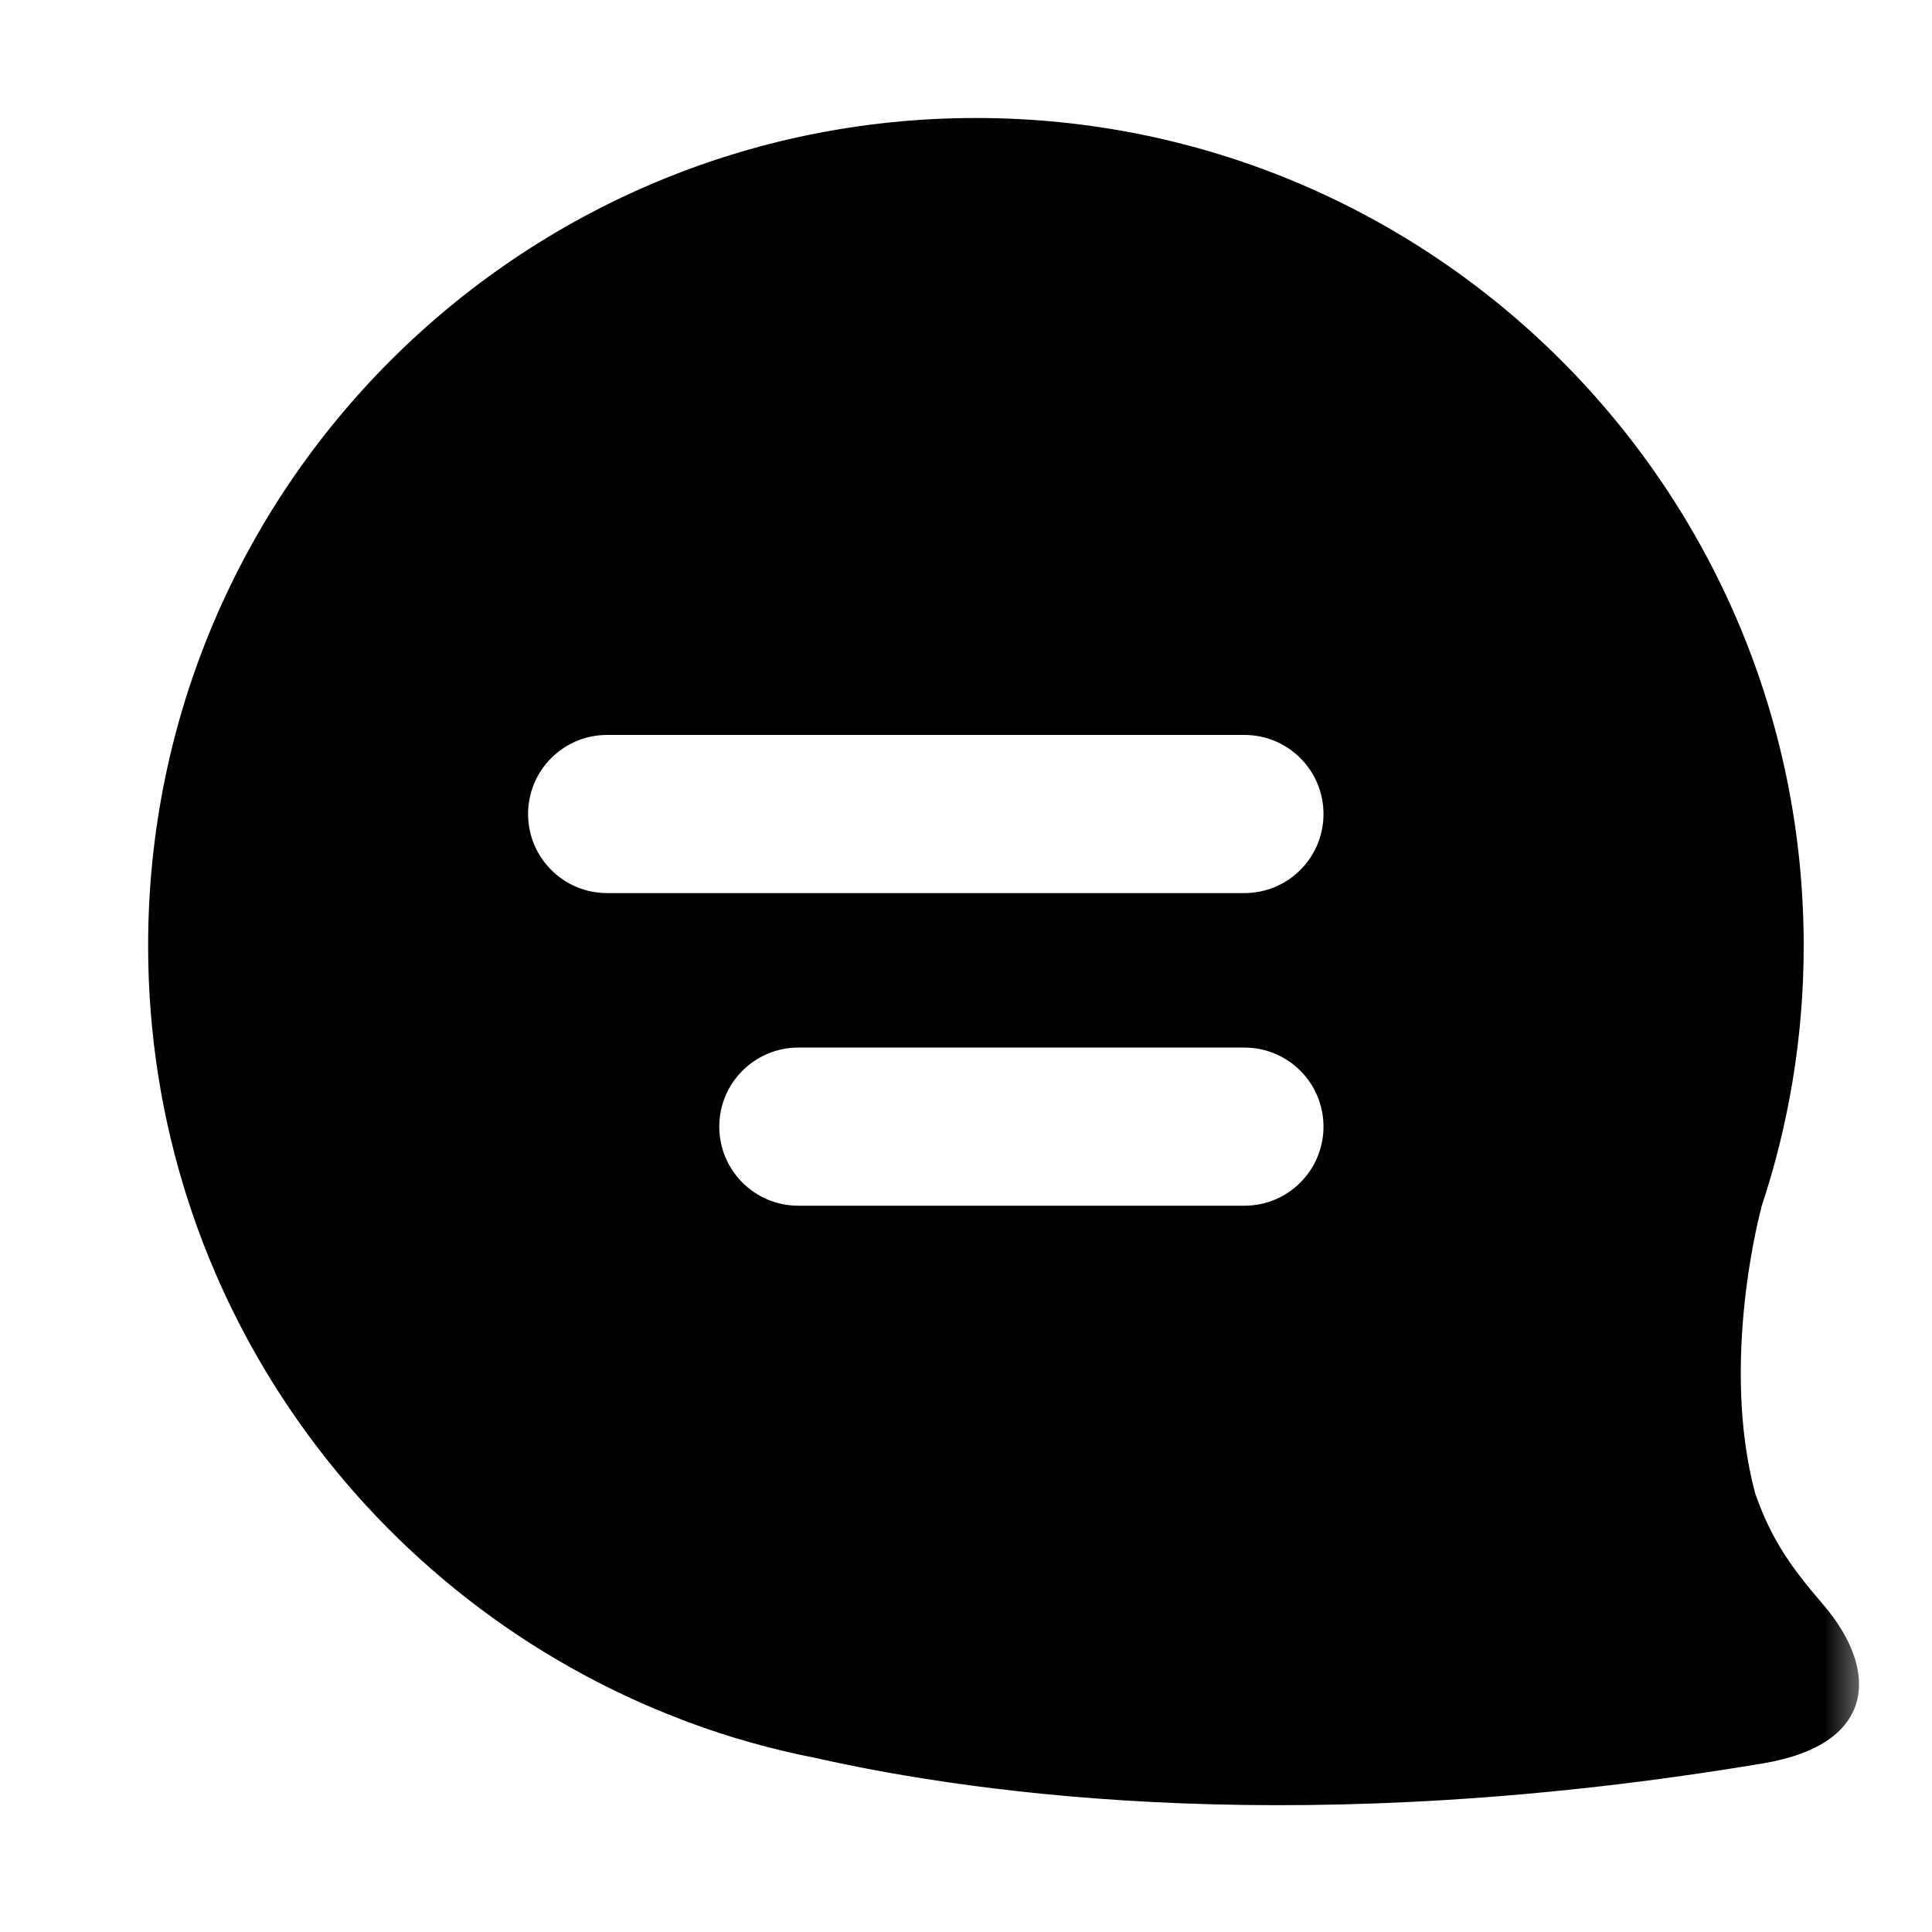 <svg width="27" height="27" viewBox="0 0 27 27" fill="none" xmlns="http://www.w3.org/2000/svg">
<mask id="mask0" mask-type="alpha" maskUnits="userSpaceOnUse" x="0" y="0" width="27" height="27">
<rect x="0.668" y="0.667" width="25.544" height="25.544" fill="white"/>
</mask>
<g mask="url(#mask0)">
<path fill-rule="evenodd" clip-rule="evenodd" d="M17.391 12.481H8.484C7.874 12.481 7.38 11.986 7.38 11.376C7.38 10.766 7.874 10.271 8.484 10.271H17.391C18.002 10.271 18.496 10.766 18.496 11.376C18.496 11.986 18.002 12.481 17.391 12.481ZM17.391 16.85H11.156C10.546 16.85 10.052 16.355 10.052 15.745C10.052 15.135 10.547 14.64 11.156 14.64H17.391C18.002 14.64 18.496 15.135 18.496 15.745C18.496 16.355 18.002 16.85 17.391 16.85ZM25.485 22.431C25.074 21.951 24.772 21.564 24.53 20.874C24.029 19.012 24.615 16.877 24.615 16.877L24.612 16.879C24.996 15.728 25.207 14.498 25.207 13.218C25.207 6.828 20.027 1.649 13.639 1.649C7.25 1.65 2.07 6.828 2.07 13.218C2.07 18.163 5.174 22.381 9.538 24.036L9.536 24.036C9.536 24.036 9.563 24.047 9.613 24.065C10.185 24.278 10.778 24.446 11.389 24.566C13.753 25.099 18.31 25.705 24.653 24.641C26.229 24.371 26.259 23.338 25.485 22.431Z" fill="black"/>
</g>
</svg>

